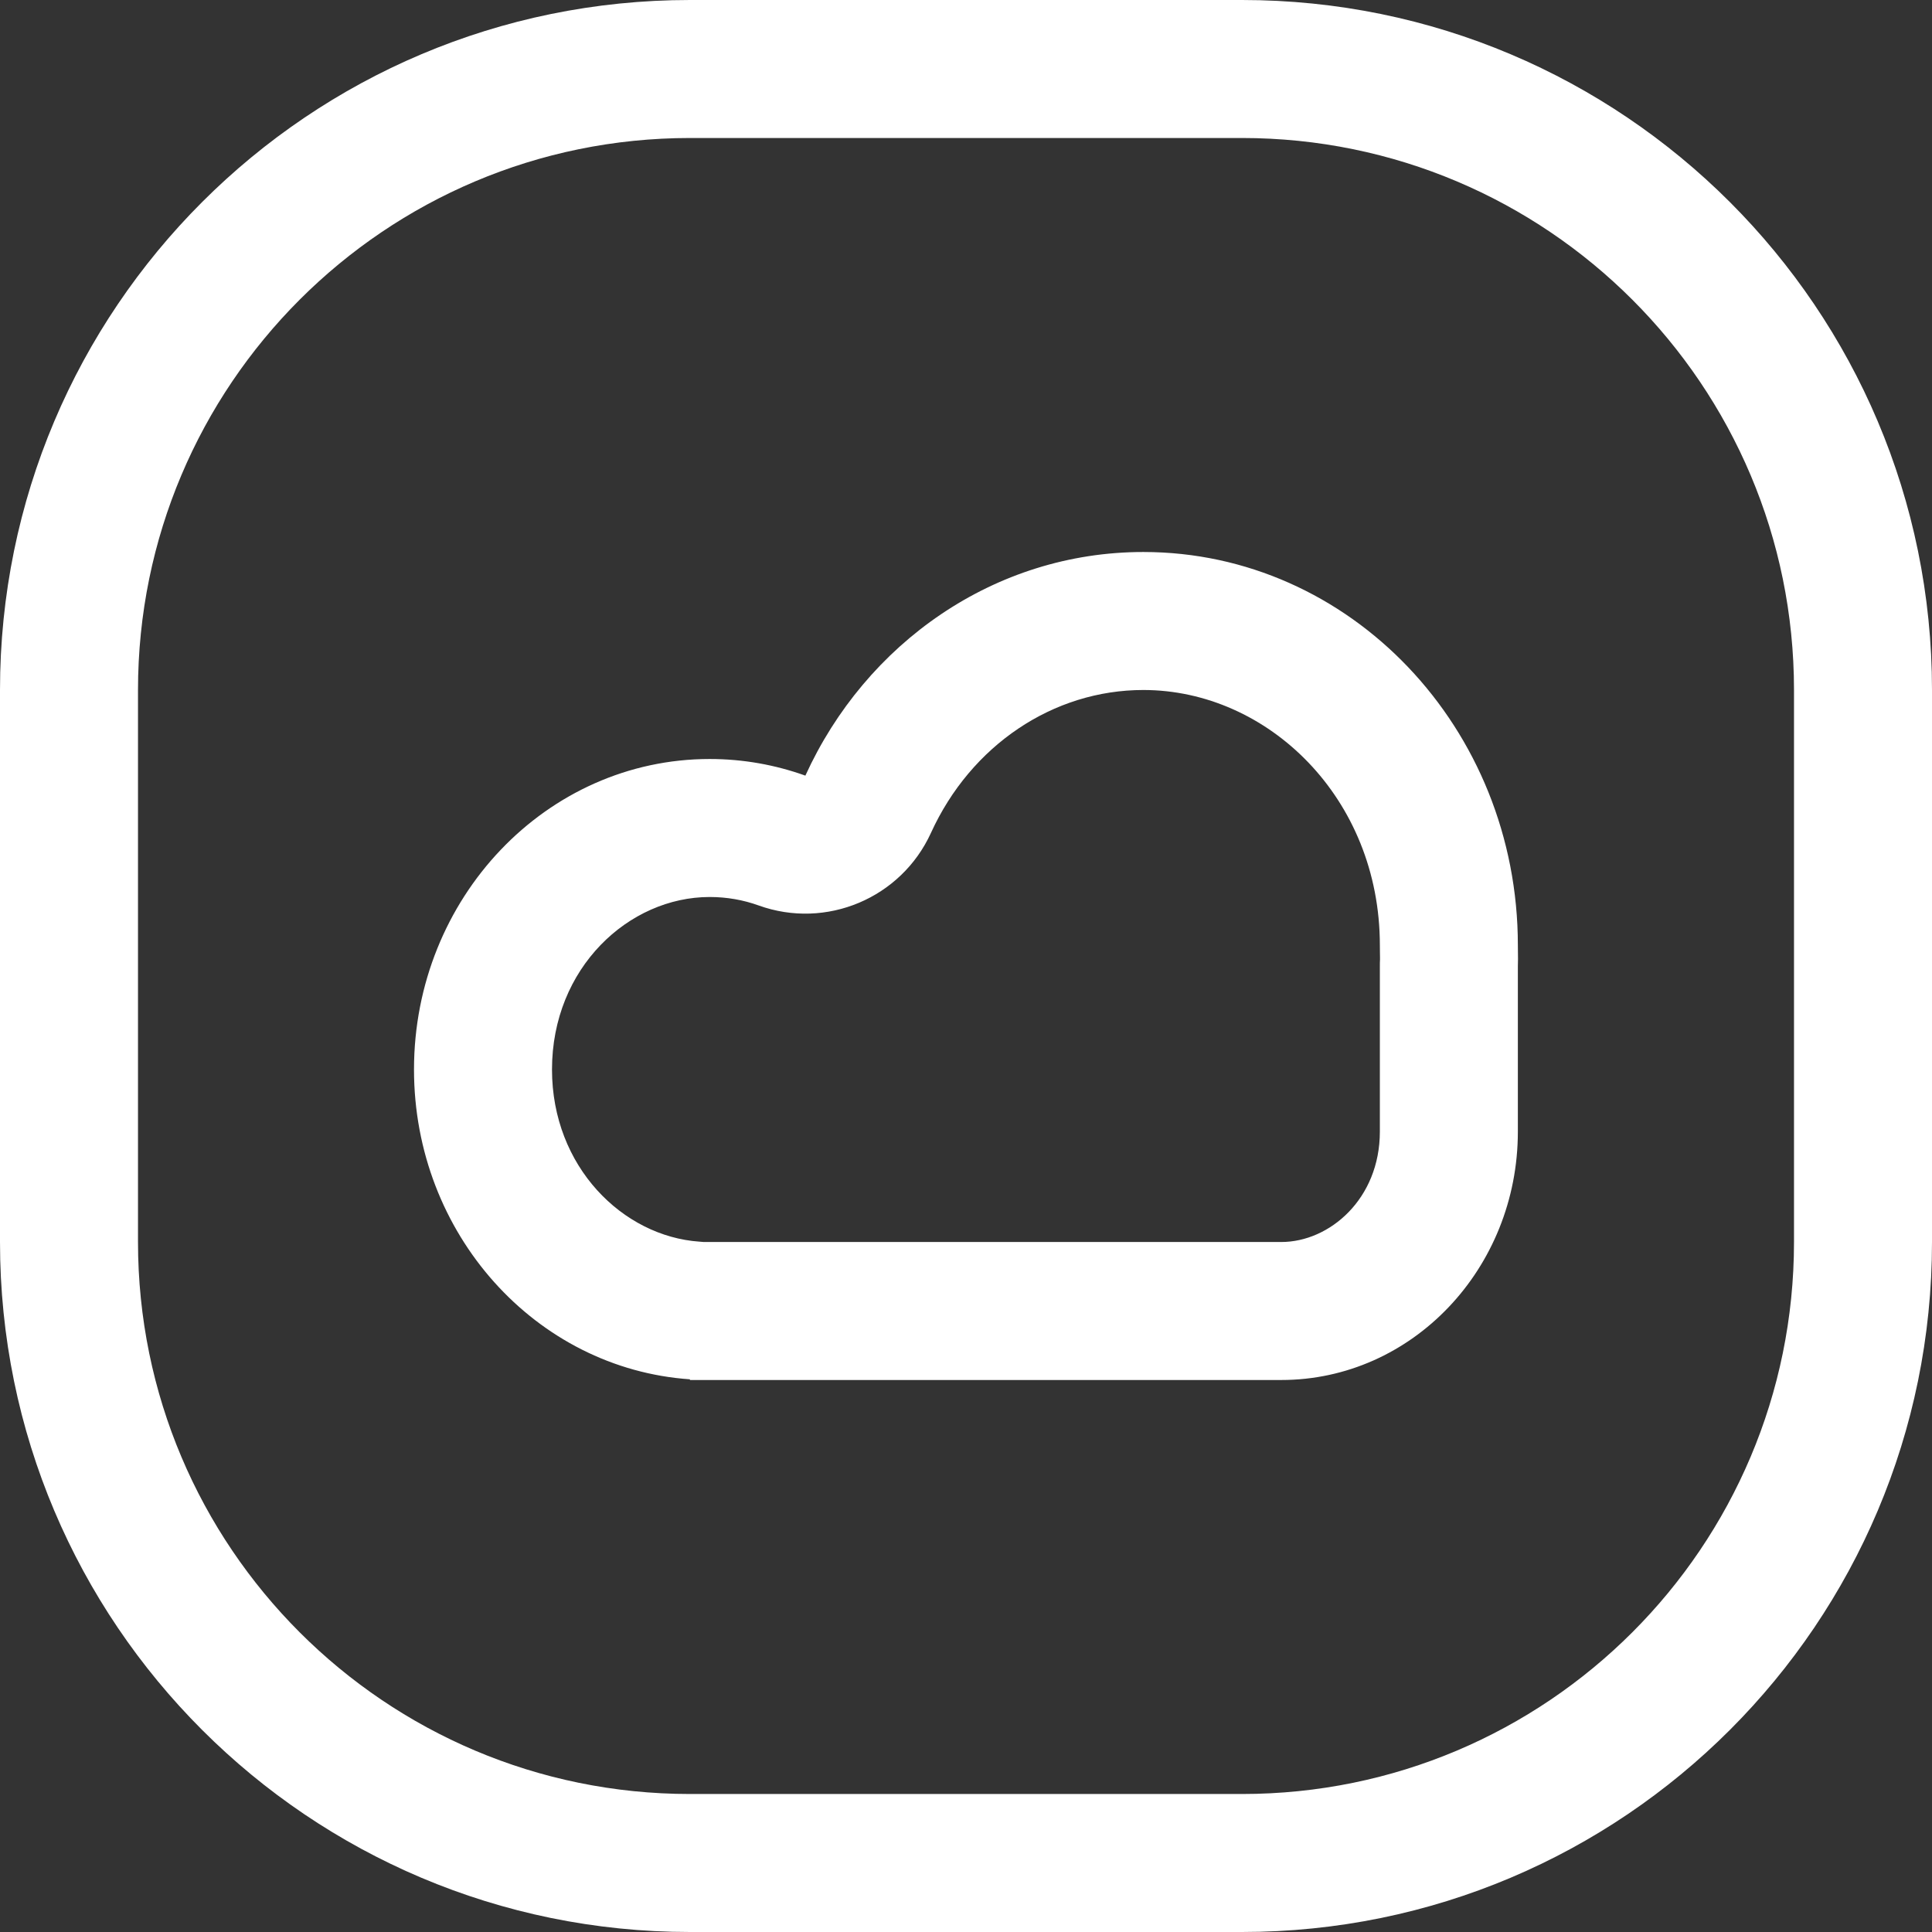 <svg width="28" height="28" viewBox="0 0 28 28" fill="none" xmlns="http://www.w3.org/2000/svg">
<rect x="0" y="0" width="28" height="28" fill="#333333" stroke="none"/>
<path fill-rule="evenodd" clip-rule="evenodd" d="M10 2H18C22.418 2 26 5.582 26 10V18C26 22.418 22.418 26 18 26H10C5.582 26 2 22.418 2 18V10C2 5.582 5.582 2 10 2ZM0 10C0 4.477 4.477 0 10 0H18C23.523 0 28 4.477 28 10V18C28 23.523 23.523 28 18 28H10C4.477 28 0 23.523 0 18V10ZM20 13.875C20 13.894 20 13.904 20 13.907C19.998 13.938 19.998 13.969 19.998 14V16.4C19.998 17.377 19.267 18 18.57 18H10.198C10.178 17.998 10.158 17.996 10.137 17.995C9.027 17.918 8 16.91 8 15.5C8 14.026 9.114 13 10.285 13C10.536 13 10.774 13.043 10.996 13.123C11.975 13.475 13.06 13.017 13.492 12.071C14.071 10.801 15.264 10 16.57 10C18.372 10 19.998 11.563 19.998 13.7C19.998 13.741 19.998 13.778 19.999 13.806L20 13.875ZM6 15.5C6 17.884 7.766 19.836 9.999 19.99V20H18.57C20.463 20 21.998 18.388 21.998 16.4V14C22.001 13.934 22 13.867 21.999 13.801C21.998 13.767 21.998 13.734 21.998 13.7C21.998 10.552 19.568 8 16.57 8C14.411 8 12.546 9.324 11.672 11.241C11.237 11.085 10.771 11 10.285 11C7.919 11 6 13.015 6 15.5Z" fill="white"/>
</svg>
